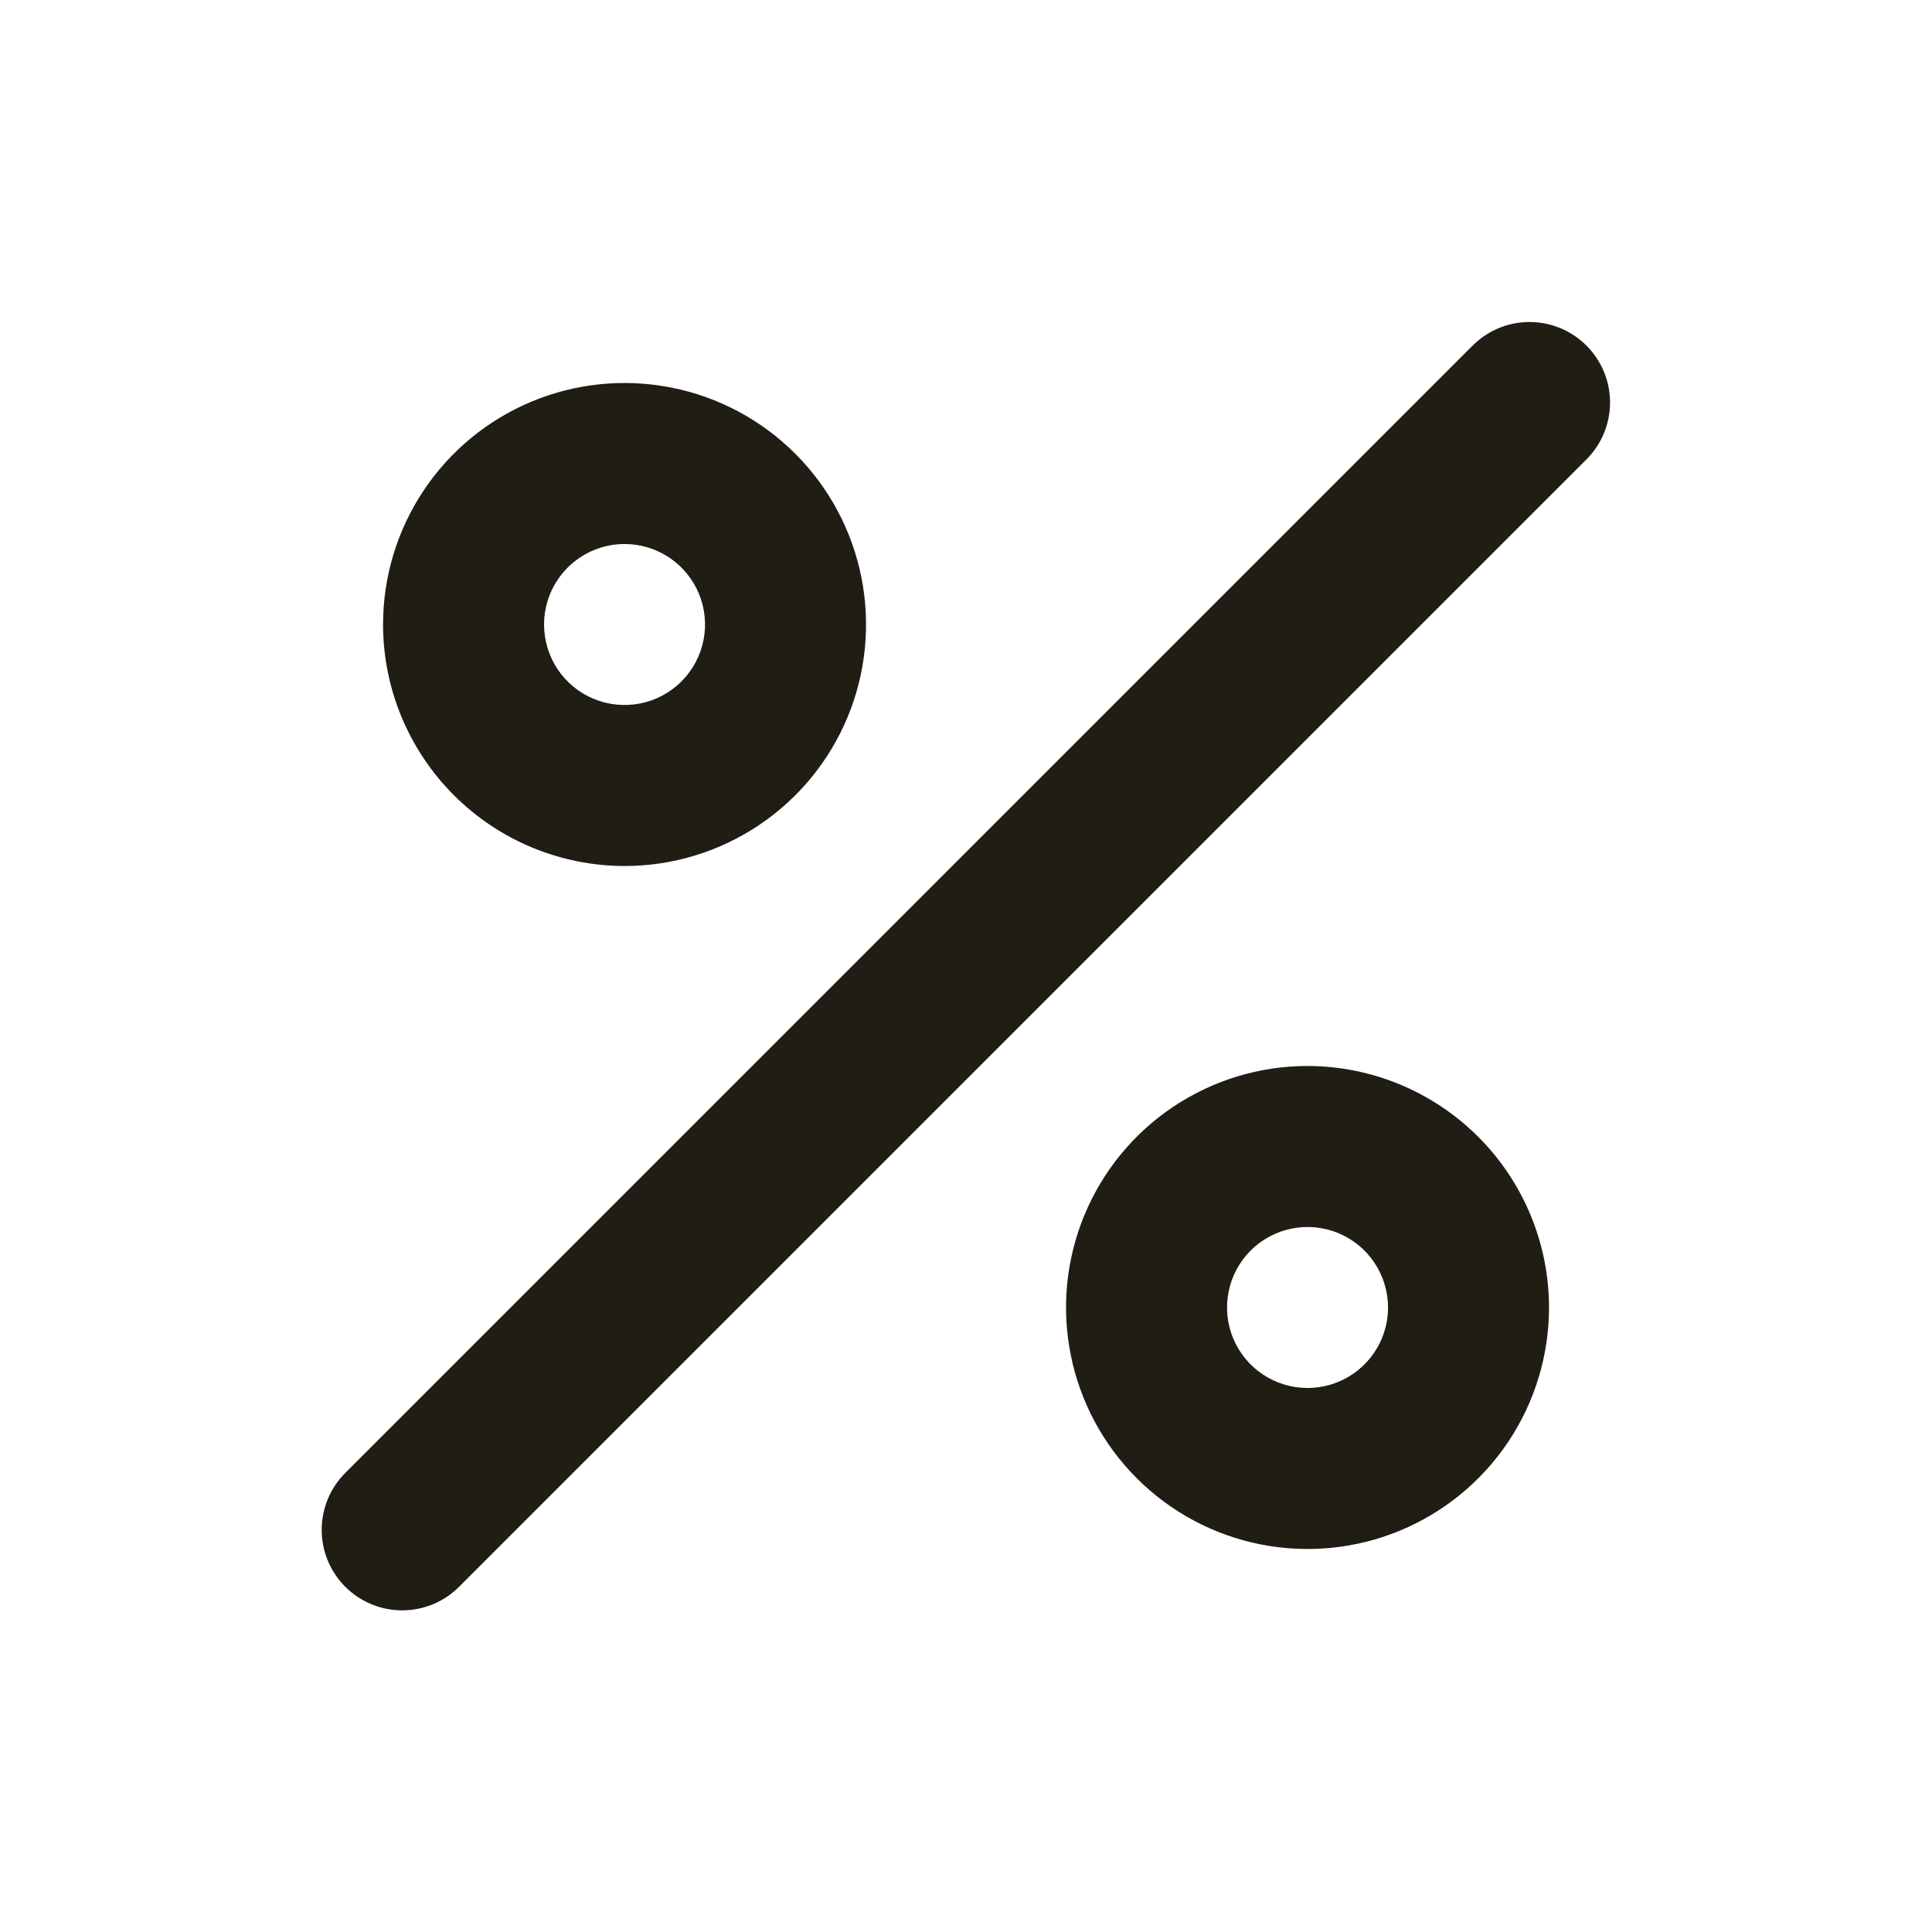 <svg width="48" height="48" viewBox="0 0 48 48" fill="none" xmlns="http://www.w3.org/2000/svg">
<path d="M15.517 21.516C16.703 21.516 17.863 21.164 18.85 20.504C19.837 19.845 20.606 18.908 21.06 17.812C21.514 16.715 21.633 15.509 21.401 14.345C21.17 13.181 20.598 12.112 19.759 11.273C18.92 10.434 17.851 9.862 16.687 9.631C15.523 9.399 14.317 9.518 13.22 9.972C12.124 10.426 11.187 11.195 10.528 12.182C9.868 13.169 9.517 14.329 9.517 15.516C9.518 17.106 10.151 18.631 11.276 19.756C12.401 20.881 13.926 21.514 15.517 21.516ZM15.517 13.516C15.912 13.516 16.299 13.633 16.628 13.853C16.957 14.072 17.213 14.385 17.364 14.75C17.516 15.116 17.555 15.518 17.478 15.906C17.401 16.294 17.21 16.65 16.931 16.93C16.651 17.209 16.295 17.4 15.907 17.477C15.519 17.554 15.117 17.515 14.751 17.363C14.386 17.212 14.073 16.956 13.854 16.627C13.634 16.298 13.517 15.911 13.517 15.516C13.517 14.985 13.728 14.477 14.103 14.102C14.478 13.727 14.986 13.516 15.517 13.516ZM32.485 26.484C31.299 26.484 30.139 26.836 29.152 27.495C28.165 28.155 27.396 29.092 26.942 30.188C26.488 31.285 26.369 32.491 26.601 33.655C26.832 34.819 27.404 35.888 28.243 36.727C29.082 37.566 30.151 38.138 31.315 38.369C32.479 38.6 33.685 38.482 34.781 38.028C35.878 37.574 36.815 36.804 37.474 35.818C38.133 34.831 38.485 33.671 38.485 32.484C38.484 30.894 37.851 29.368 36.726 28.244C35.601 27.119 34.076 26.486 32.485 26.484ZM32.485 34.484C32.09 34.484 31.703 34.367 31.374 34.147C31.045 33.928 30.789 33.615 30.637 33.25C30.486 32.884 30.447 32.482 30.524 32.094C30.601 31.706 30.791 31.35 31.071 31.07C31.351 30.79 31.707 30.6 32.095 30.523C32.483 30.446 32.885 30.485 33.251 30.637C33.616 30.788 33.928 31.044 34.148 31.373C34.368 31.702 34.485 32.089 34.485 32.484C34.485 33.015 34.274 33.523 33.899 33.898C33.524 34.273 33.016 34.484 32.485 34.484ZM39.415 8.586C39.229 8.4 39.009 8.253 38.766 8.152C38.524 8.052 38.264 8 38.001 8C37.738 8 37.478 8.052 37.236 8.152C36.993 8.253 36.773 8.4 36.587 8.586L8.587 36.586C8.399 36.771 8.25 36.992 8.148 37.235C8.046 37.478 7.993 37.739 7.992 38.003C7.991 38.266 8.043 38.528 8.143 38.771C8.244 39.015 8.391 39.236 8.578 39.423C8.764 39.609 8.986 39.757 9.23 39.858C9.473 39.958 9.735 40.009 9.998 40.009C10.262 40.008 10.523 39.955 10.766 39.853C11.009 39.751 11.23 39.602 11.415 39.414L39.415 11.414C39.601 11.228 39.748 11.008 39.849 10.765C39.949 10.523 40.001 10.263 40.001 10C40.001 9.737 39.949 9.477 39.849 9.235C39.748 8.992 39.601 8.772 39.415 8.586Z" fill="#1F1D14"/>
</svg>
